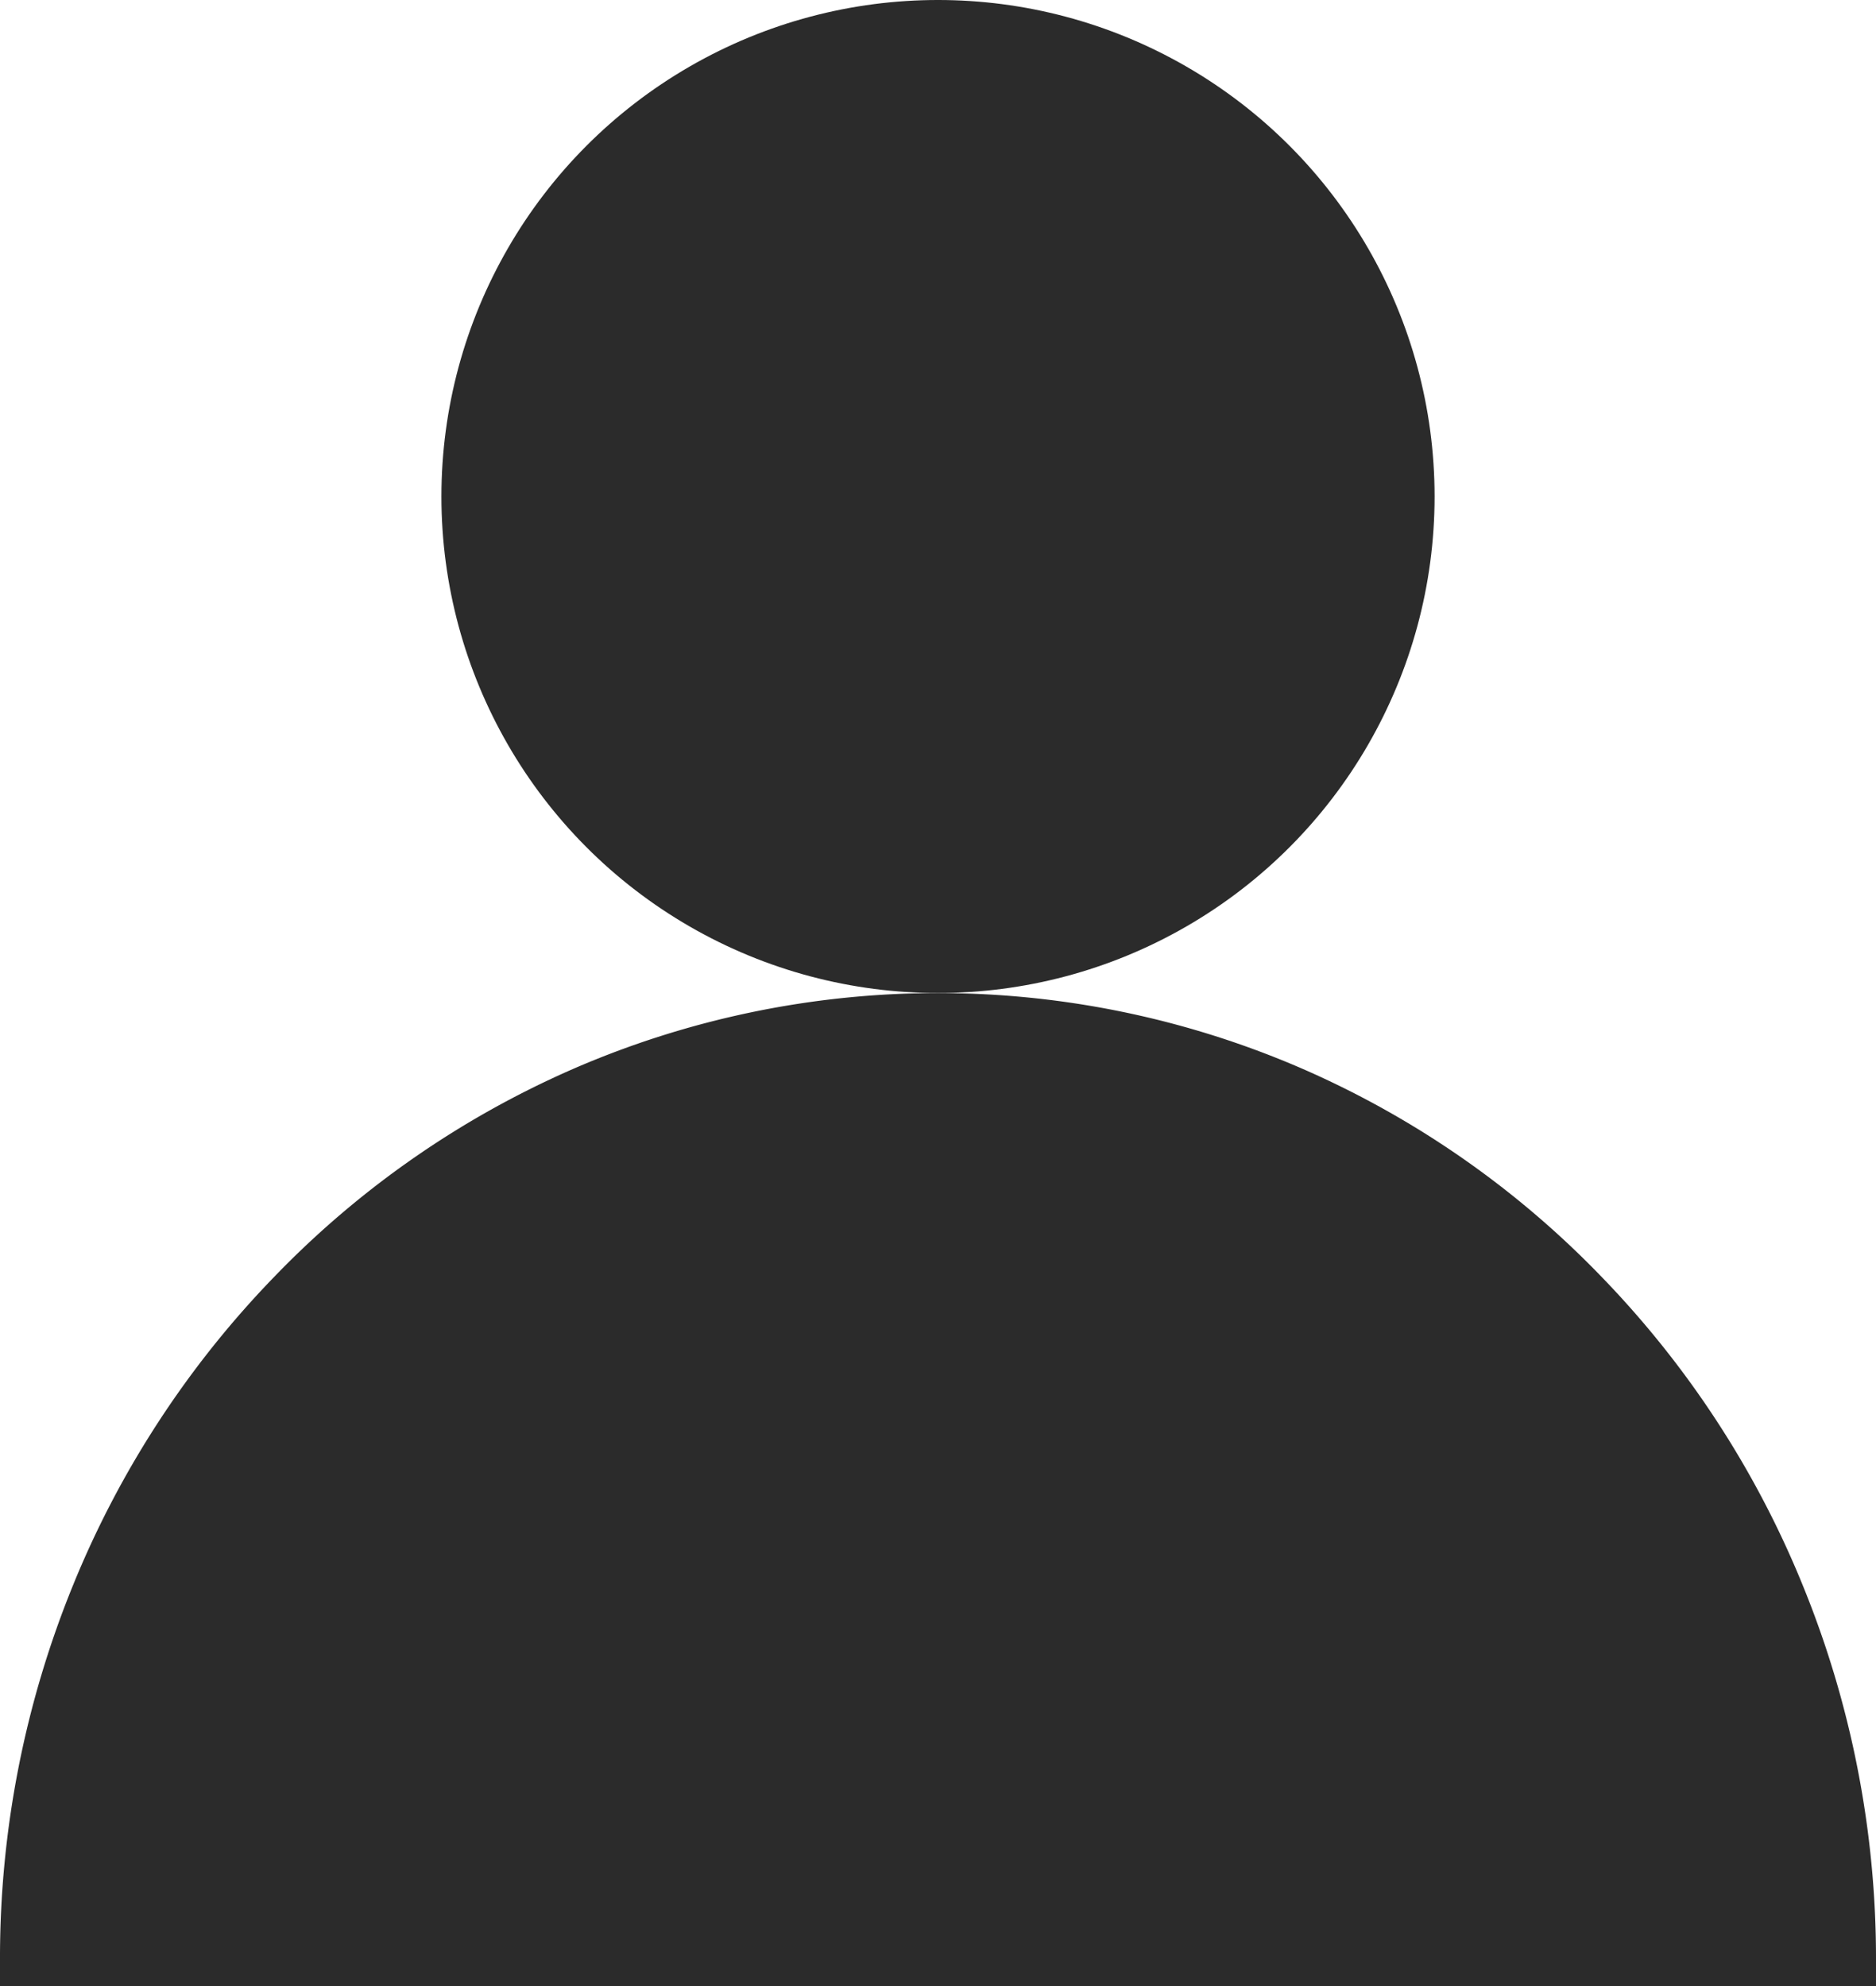 <svg xmlns="http://www.w3.org/2000/svg" width="17" height="18" viewBox="0 0 17 18">
  <g id="Group_2" data-name="Group 2" transform="translate(-3282 154.032)">
    <path id="Subtraction_1" data-name="Subtraction 1" d="M17,9H0c0-.088,0-.165,0-.237A8.943,8.943,0,0,1,.668,5.352,8.754,8.754,0,0,1,2.49,2.567,8.462,8.462,0,0,1,5.191.689a8.292,8.292,0,0,1,6.617,0,8.462,8.462,0,0,1,2.7,1.878,8.754,8.754,0,0,1,1.822,2.786A8.943,8.943,0,0,1,17,8.763c0,.078,0,.157,0,.236Z" transform="translate(3282 -145.032)" fill="#2b2b2b"/>
    <circle id="Ellipse_2" data-name="Ellipse 2" cx="4.5" cy="4.5" r="4.5" transform="translate(3286 -154.032)" fill="#2b2b2b"/>
  </g>
</svg>
